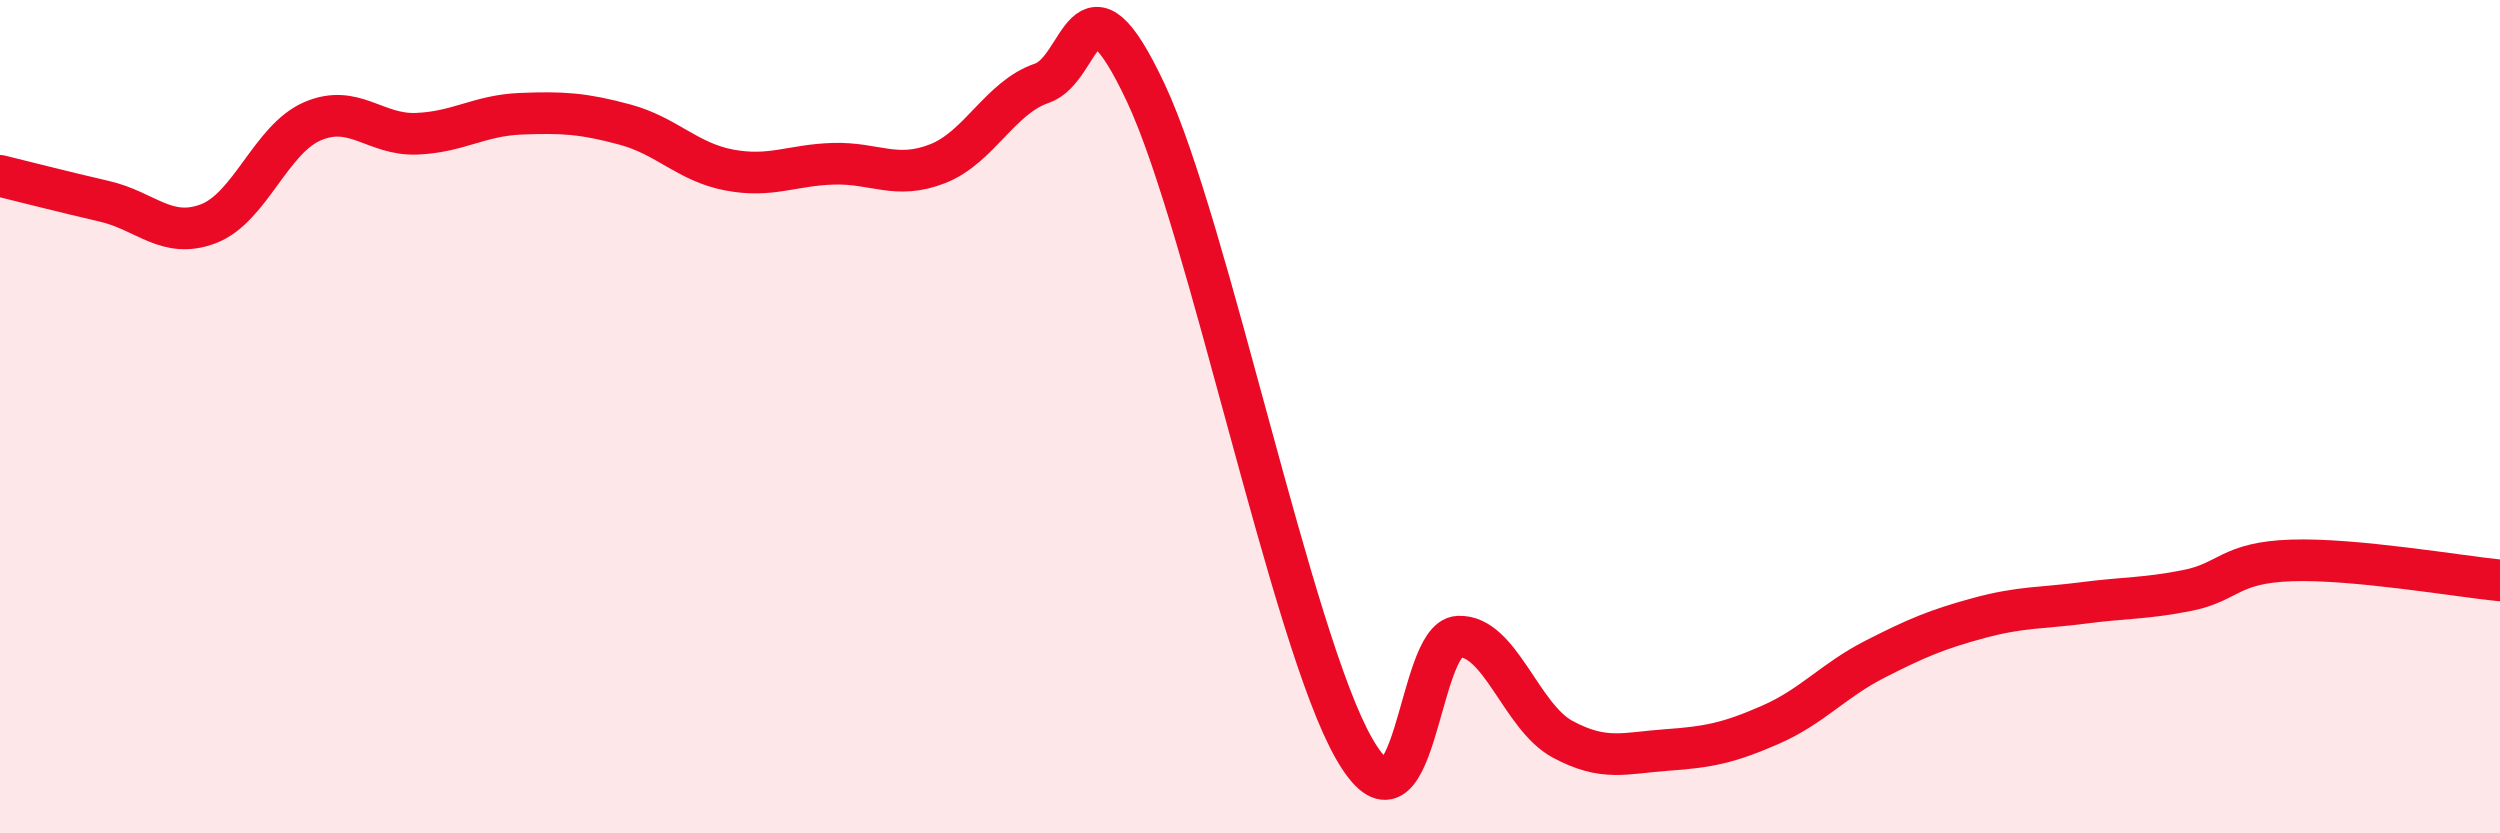 
    <svg width="60" height="20" viewBox="0 0 60 20" xmlns="http://www.w3.org/2000/svg">
      <path
        d="M 0,4.22 C 0.5,4.34 1.5,4.6 2.5,4.83 C 3.5,5.06 4,5.75 5,5.37 C 6,4.99 6.5,3.34 7.5,2.91 C 8.5,2.48 9,3.25 10,3.21 C 11,3.17 11.5,2.77 12.5,2.73 C 13.5,2.69 14,2.72 15,2.99 C 16,3.26 16.5,3.89 17.5,4.08 C 18.5,4.27 19,3.96 20,3.93 C 21,3.9 21.5,4.32 22.5,3.93 C 23.5,3.54 24,2.34 25,2 C 26,1.66 26,-0.96 27.5,2.23 C 29,5.42 31,15.36 32.5,17.97 C 34,20.58 34,15.33 35,15.28 C 36,15.23 36.5,17.2 37.5,17.74 C 38.5,18.28 39,18.07 40,18 C 41,17.93 41.5,17.83 42.5,17.39 C 43.5,16.95 44,16.33 45,15.82 C 46,15.31 46.5,15.1 47.5,14.83 C 48.5,14.56 49,14.6 50,14.47 C 51,14.34 51.5,14.37 52.5,14.17 C 53.5,13.97 53.5,13.5 55,13.45 C 56.5,13.4 59,13.83 60,13.93L60 20L0 20Z"
        fill="#EB0A25"
        opacity="0.1"
        stroke-linecap="round"
        stroke-linejoin="round"
      />
      <path
        d="M 0,4.22 C 0.5,4.34 1.5,4.6 2.5,4.83 C 3.5,5.06 4,5.75 5,5.37 C 6,4.99 6.5,3.34 7.5,2.91 C 8.5,2.48 9,3.25 10,3.21 C 11,3.17 11.5,2.77 12.5,2.73 C 13.5,2.69 14,2.72 15,2.99 C 16,3.26 16.5,3.89 17.5,4.08 C 18.5,4.27 19,3.96 20,3.93 C 21,3.9 21.5,4.32 22.5,3.93 C 23.5,3.54 24,2.34 25,2 C 26,1.66 26,-0.96 27.5,2.23 C 29,5.42 31,15.36 32.5,17.97 C 34,20.58 34,15.33 35,15.28 C 36,15.23 36.5,17.2 37.5,17.74 C 38.5,18.28 39,18.07 40,18 C 41,17.93 41.5,17.83 42.5,17.39 C 43.5,16.95 44,16.33 45,15.82 C 46,15.31 46.5,15.1 47.5,14.83 C 48.5,14.56 49,14.6 50,14.47 C 51,14.34 51.5,14.37 52.5,14.17 C 53.5,13.97 53.5,13.5 55,13.45 C 56.5,13.4 59,13.83 60,13.93"
        stroke="#EB0A25"
        stroke-width="1"
        fill="none"
        stroke-linecap="round"
        stroke-linejoin="round"
      />
    </svg>
  